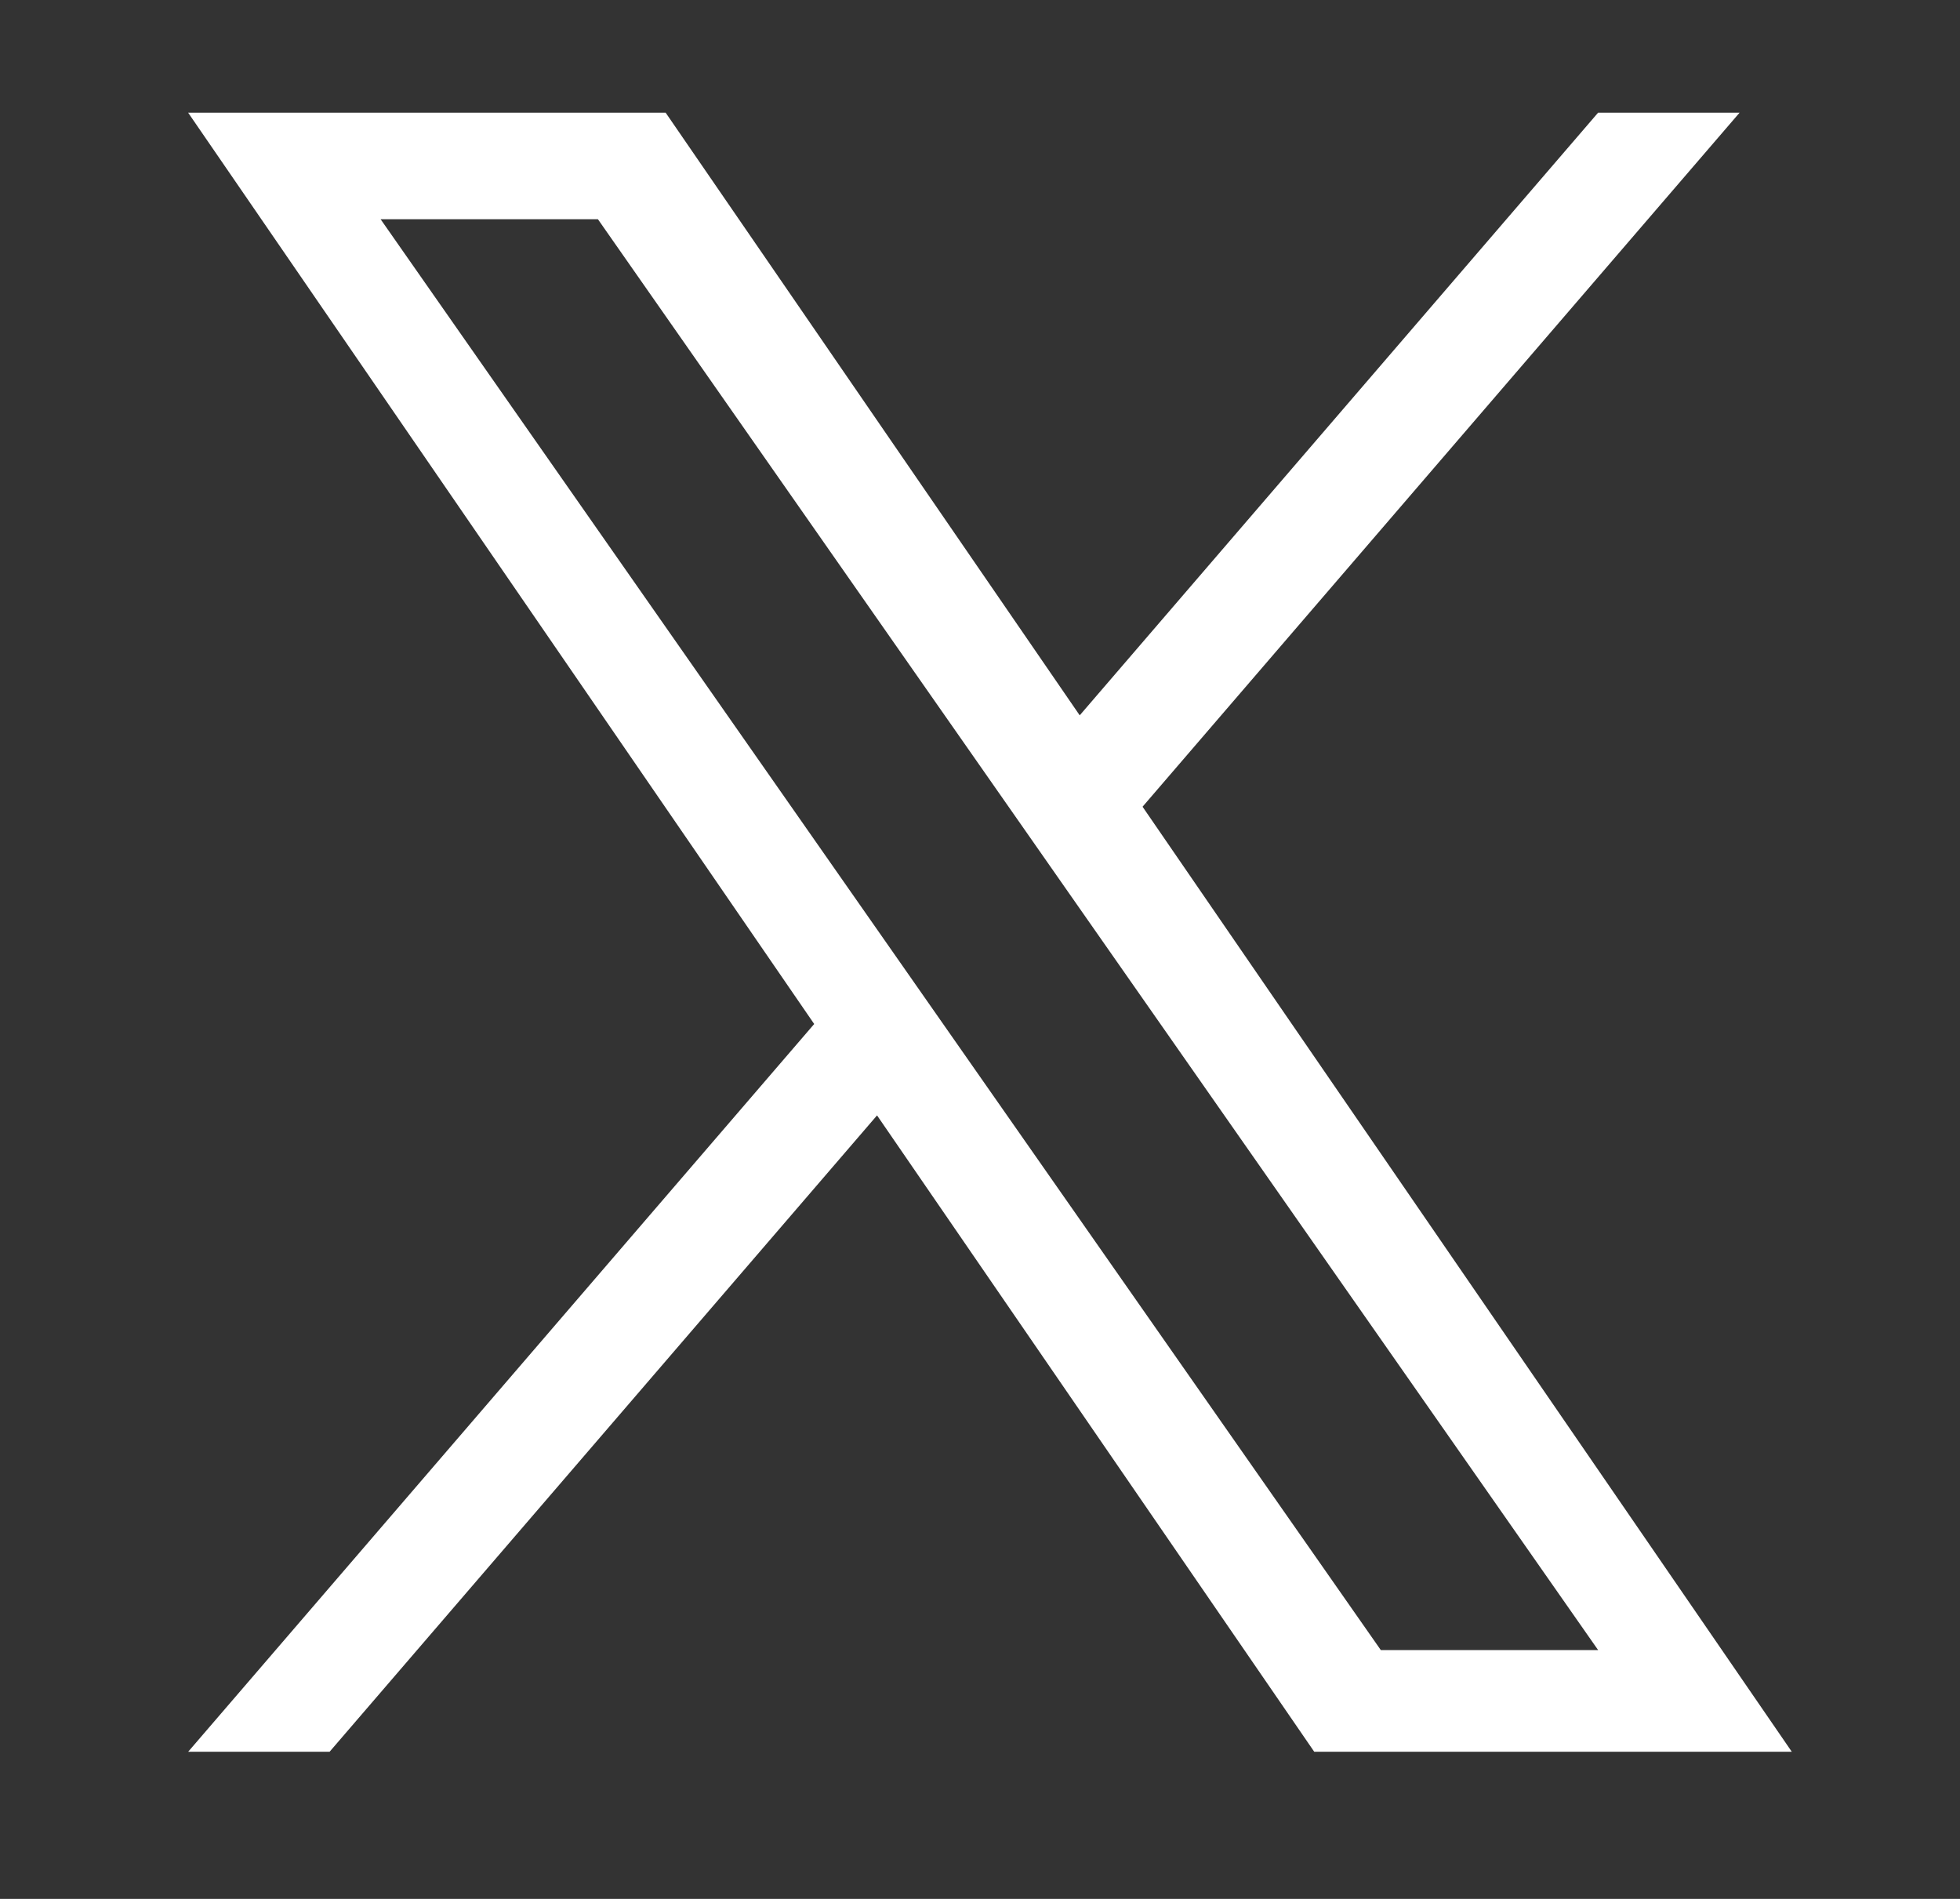 <svg width="32" height="31" viewBox="0 0 32 31" fill="none" xmlns="http://www.w3.org/2000/svg">
<rect x="0" y="0" width="32" height="31" fill="#333333" stroke="none"/>
<path d="M18.654 13.17L28.401 1.84H26.091L17.628 11.678L10.868 1.84H3.072L13.293 16.717L3.072 28.598H5.381L14.319 18.209L21.457 28.598H29.254L18.654 13.17ZM15.49 16.848L14.454 15.366L6.214 3.579H9.762L16.412 13.092L17.447 14.573L26.092 26.938H22.544L15.49 16.848Z" fill="white"/>
</svg>
